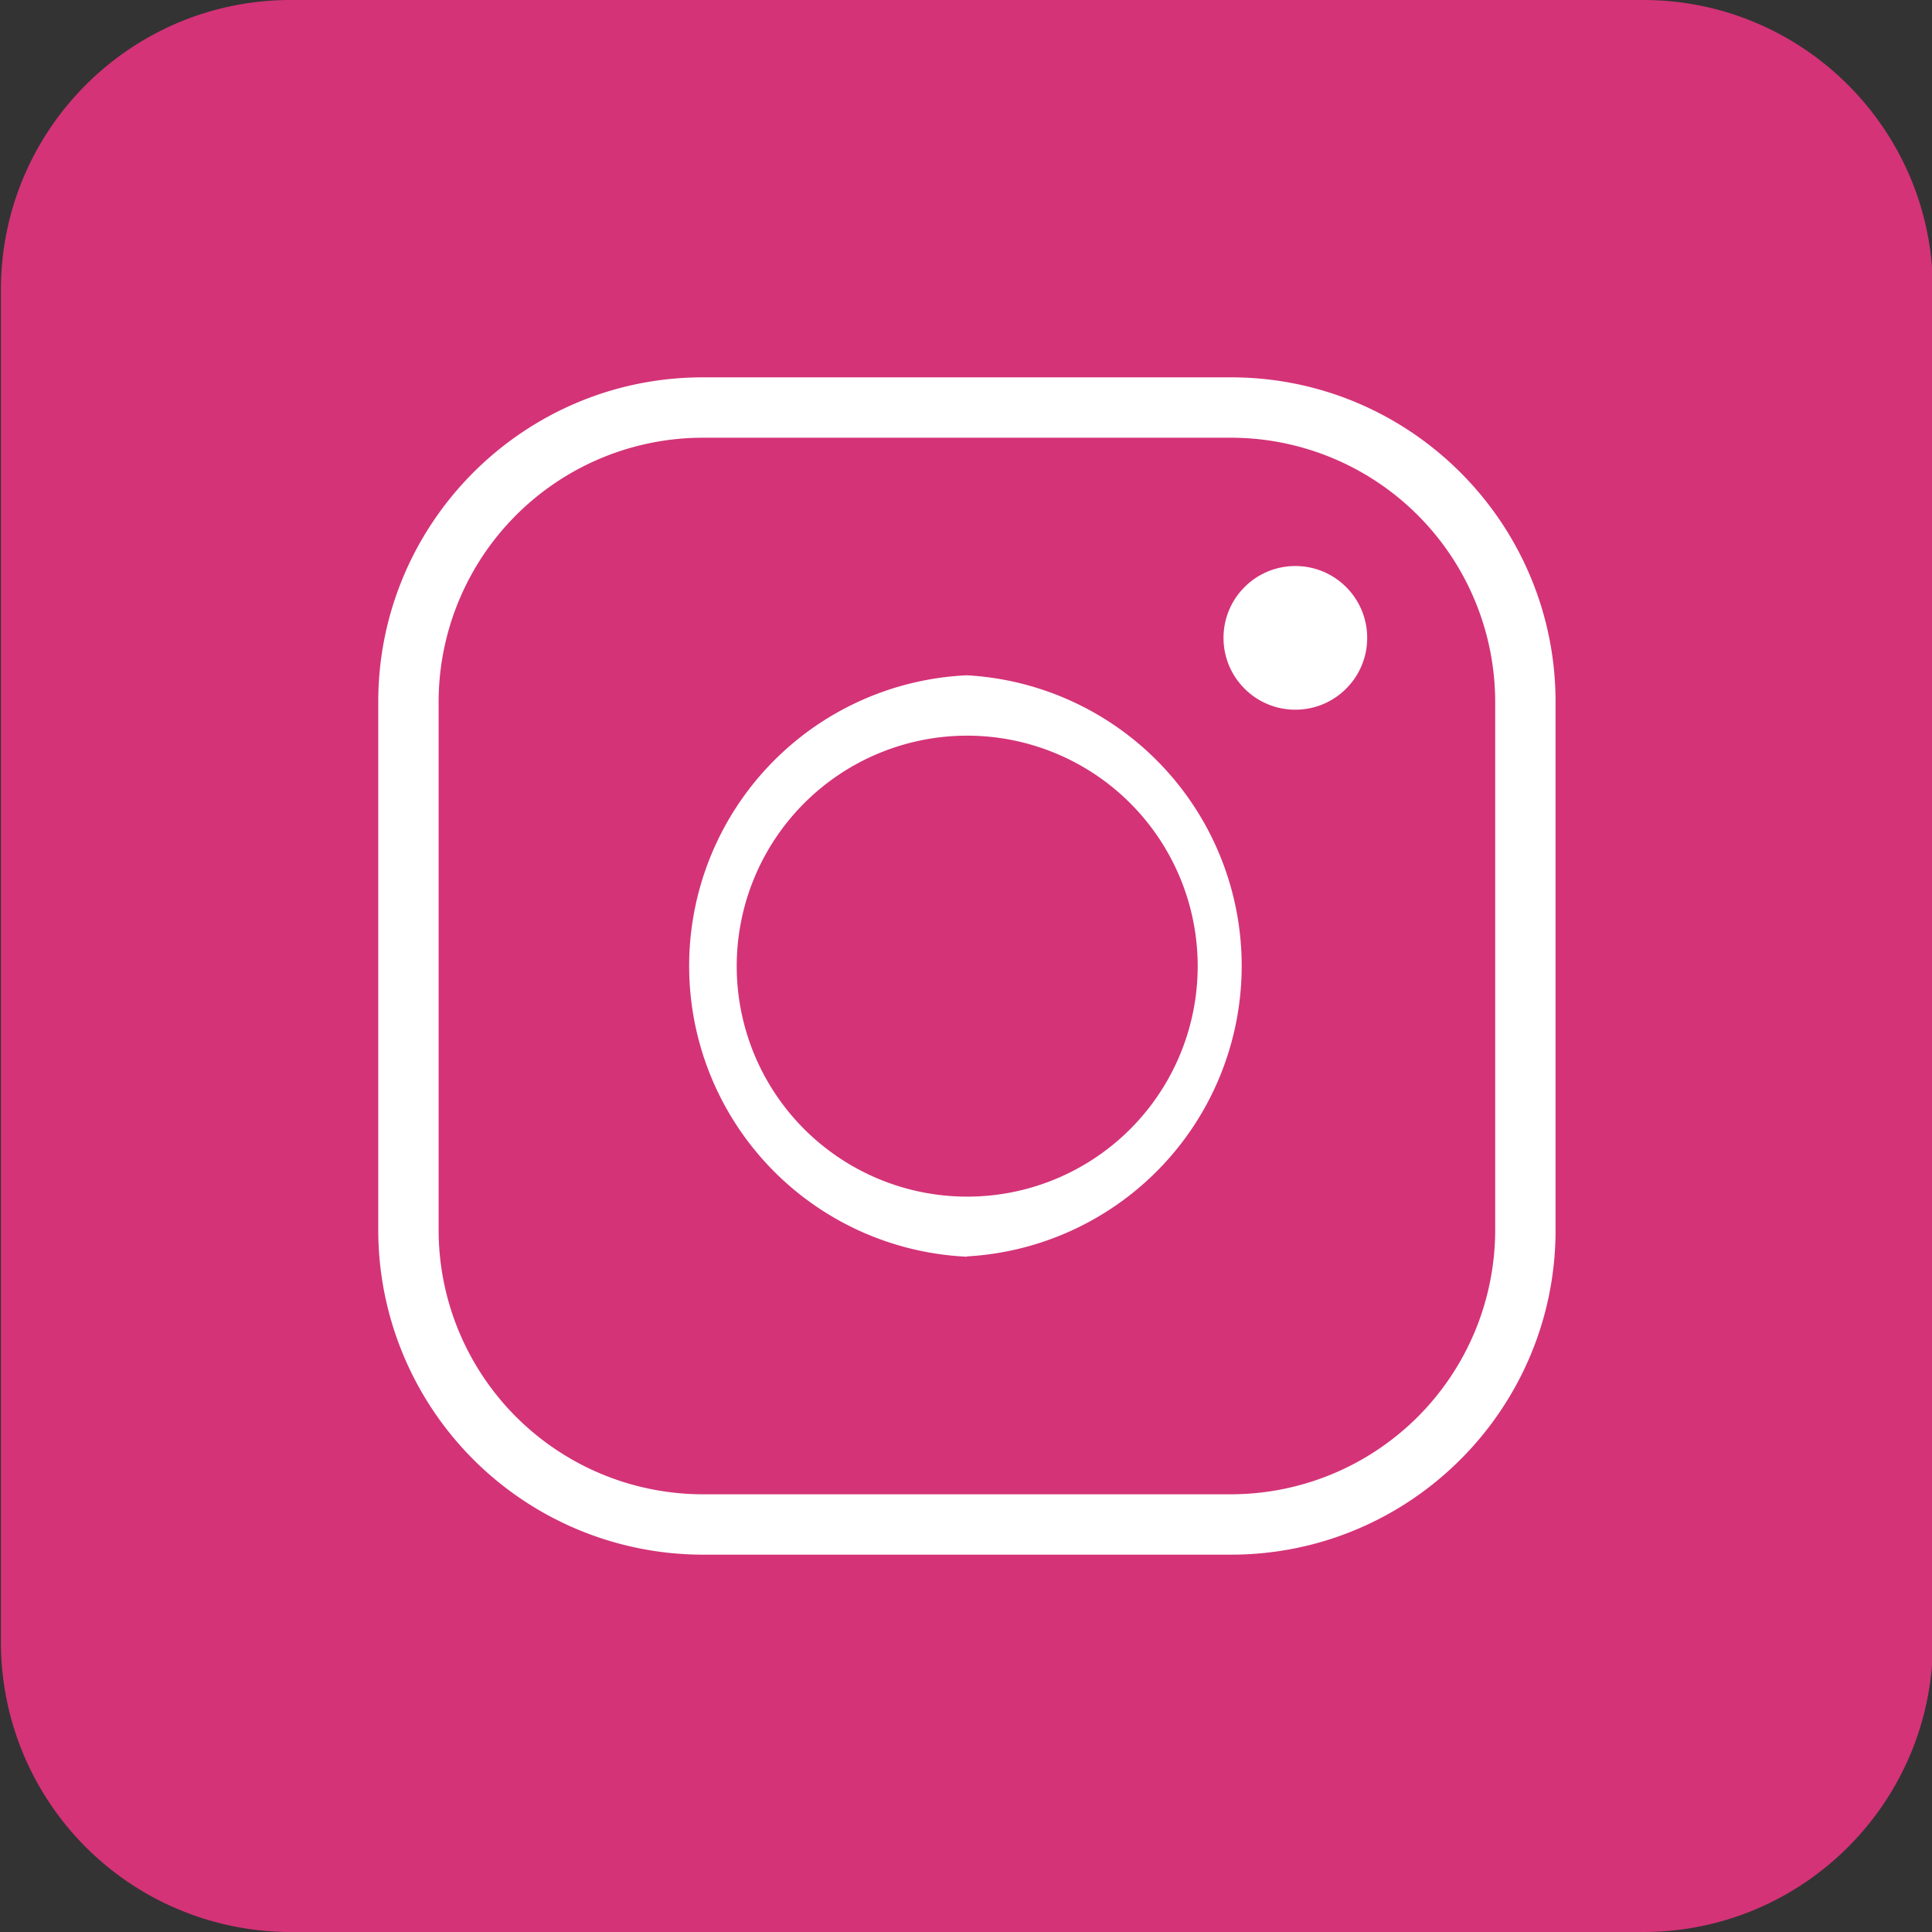 <?xml version="1.0" encoding="UTF-8"?>
<svg xmlns="http://www.w3.org/2000/svg" width="64" height="64" viewBox="0 0 64 64">
  <rect x="0" y="0" width="64" height="64" fill="#333333" stroke="none"/>
  <path fill="#D43377" d="M9.63 0h44.8c5.3 0 9.6 4.3 9.6 9.6v44.8c0 5.3-4.3 9.6-9.6 9.6H9.63a9.6 9.6 0 0 1-9.6-9.6V9.6c0-5.3 4.3-9.6 9.6-9.6z"></path>
  <g fill="#FFF">
    <path d="M40.78 51.5h-17.5a10.76 10.76 0 0 1-10.75-10.75v-17.5c0-5.93 4.82-10.75 10.75-10.75h17.5c5.93 0 10.75 4.82 10.75 10.75v17.5c0 5.93-4.82 10.75-10.75 10.75zm-17.5-37a8.76 8.76 0 0 0-8.75 8.75v17.5a8.76 8.76 0 0 0 8.75 8.75h17.5a8.76 8.76 0 0 0 8.75-8.75v-17.5a8.76 8.76 0 0 0-8.75-8.75h-17.5z"></path>
    <path d="M32.03 41.63a9.64 9.64 0 0 1 0-19.26 9.64 9.64 0 0 1 0 19.25zm0-17.26a7.63 7.63 0 1 0 .02 15.27 7.63 7.63 0 0 0-.02-15.27z"></path>
  </g>
  <circle fill="#FFF" cx="42.91" cy="21.13" r="2.38"></circle>
</svg>
